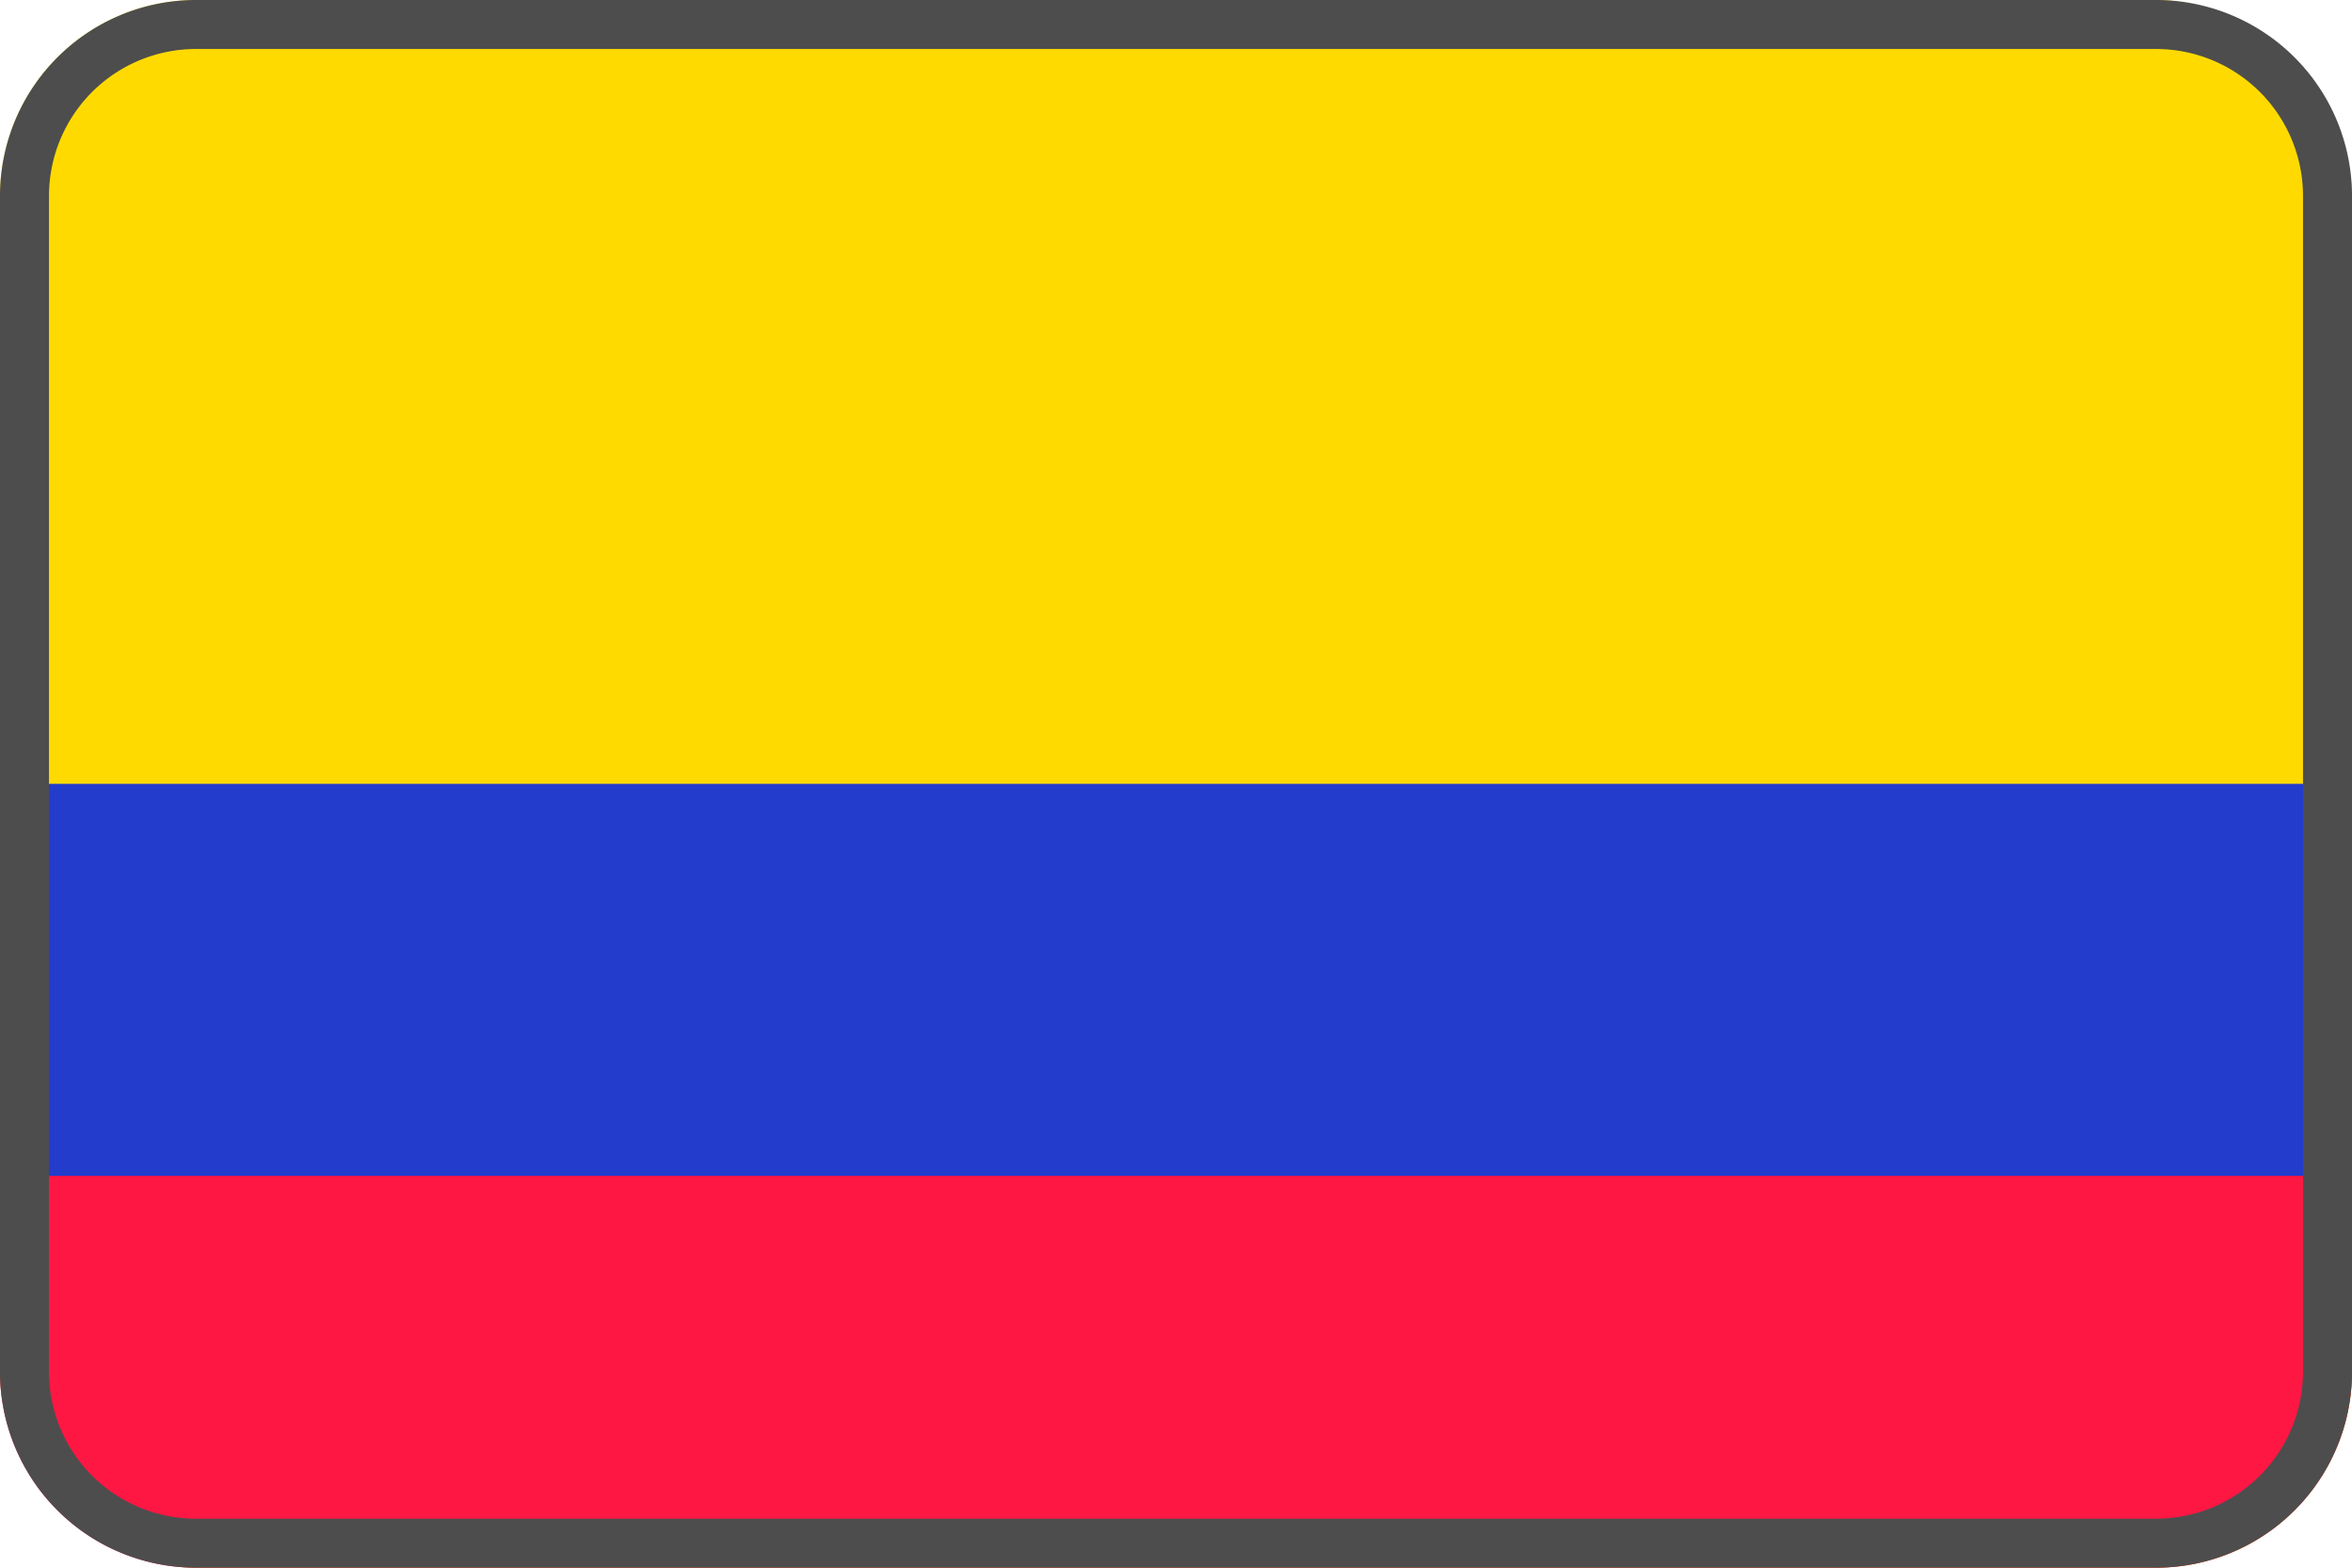 <svg xmlns="http://www.w3.org/2000/svg" viewBox="0 0 48 32">
  <g fill="none" fill-rule="nonzero">
    <rect width="48" height="32" fill="#FFDA00" rx="4"/>
    <path fill="#FF1744" d="M0 28a4 4 0 004 4h40a4 4 0 004-4v-4H0v4z"/>
    <path fill="#233CCC" d="M0 16h48v8H0z"/>
    <g fill="#4D4D4D">
      <path d="M44 1a3 3 0 013 3v24a3 3 0 01-3 3H4a3 3 0 01-3-3V4a3 3 0 013-3h40zm0-1H4a4 4 0 00-4 4v24a4 4 0 004 4h40a4 4 0 004-4V4a4 4 0 00-4-4z"/>
    </g>
  </g>
</svg>
